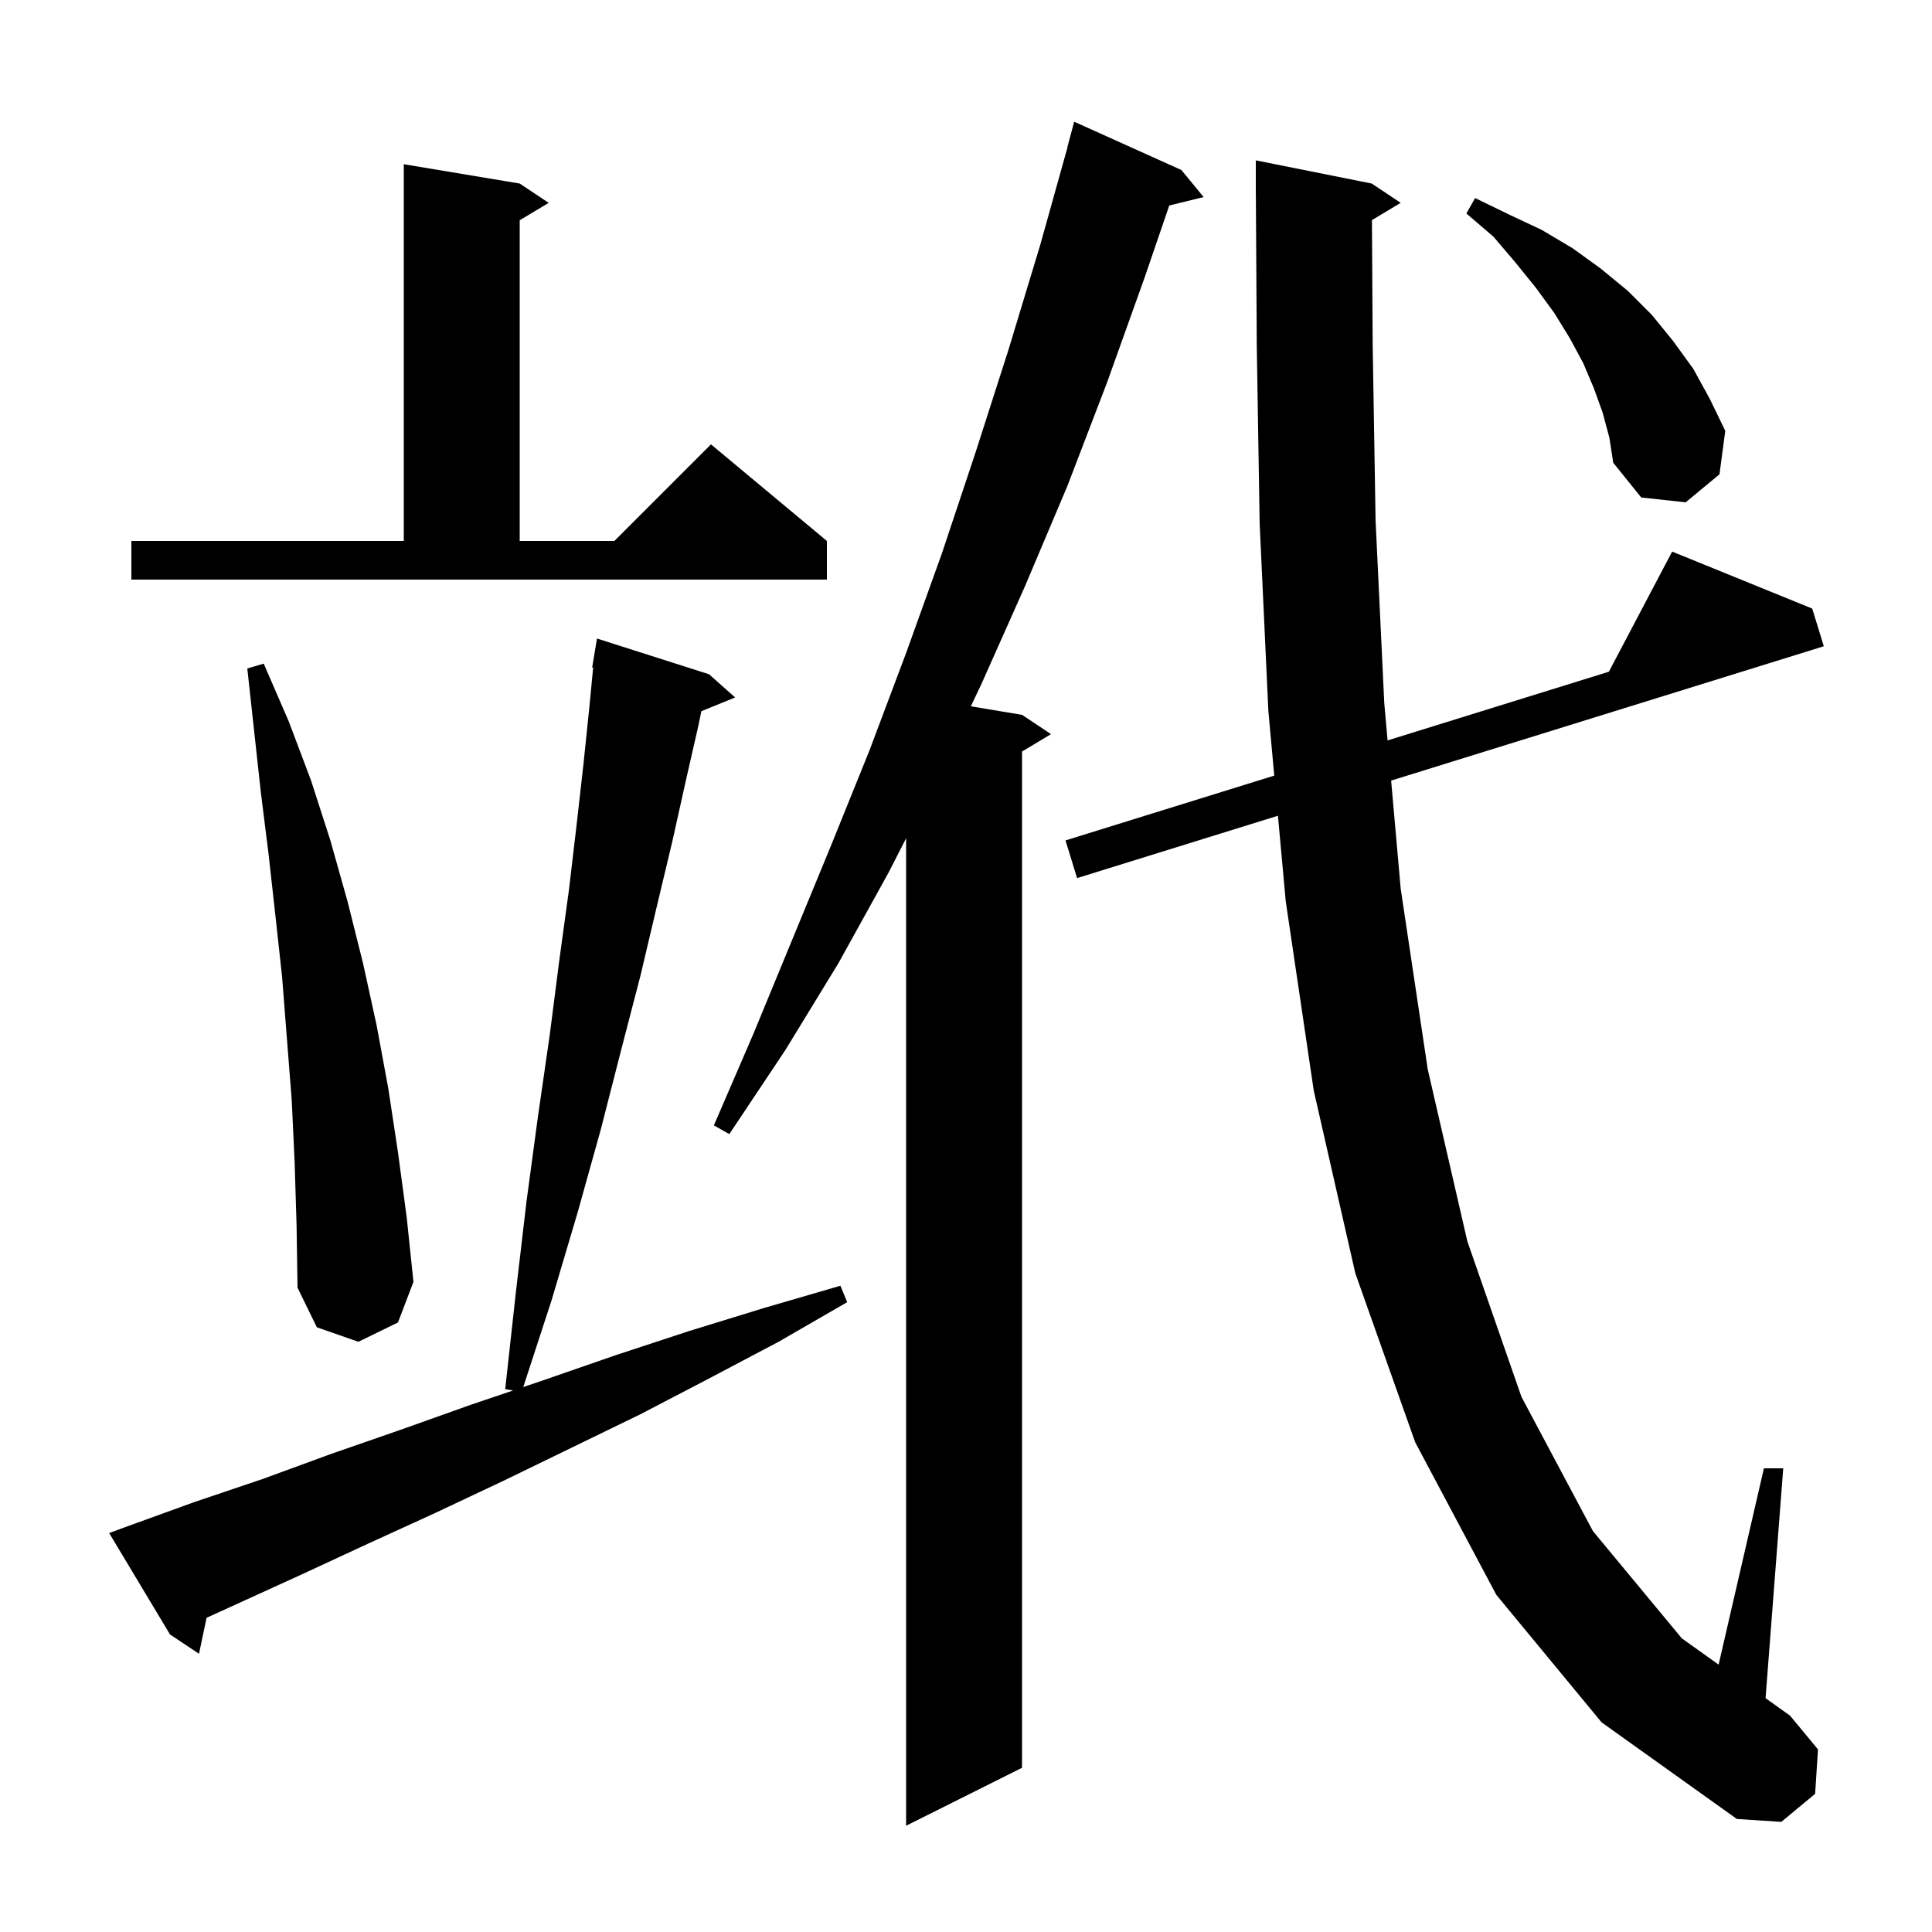 <svg xmlns="http://www.w3.org/2000/svg" xmlns:xlink="http://www.w3.org/1999/xlink" version="1.1" baseProfile="full" viewBox="0 0 200 200" width="200" height="200">
<g fill="black">
<path d="M 122.3 17.6 L 124.6 20.4 L 121.042 21.274 L 118.5 28.7 L 114.6 39.6 L 110.5 50.3 L 106.1 60.7 L 101.6 70.8 L 100.5 73.117 L 105.8 74.0 L 108.8 76.0 L 105.8 77.8 L 105.8 183.0 L 93.8 189.0 L 93.8 86.773 L 92.0 90.3 L 86.8 99.7 L 81.3 108.7 L 75.5 117.4 L 73.9 116.5 L 78.0 107.0 L 86.0 87.6 L 90.0 77.7 L 93.8 67.6 L 97.5 57.3 L 101.0 46.8 L 104.4 36.2 L 107.7 25.3 L 110.52 15.204 L 110.5 15.2 L 111.2 12.6 Z M 142.023 22.786 L 142.1 35.7 L 142.4 53.9 L 143.3 72.8 L 143.641 76.648 L 166.551 69.535 L 173.1 57.1 L 187.6 63.0 L 188.8 66.9 L 144.009 80.807 L 145.0 92.0 L 147.8 110.7 L 151.9 128.5 L 157.5 144.6 L 164.9 158.5 L 174.1 169.6 L 177.91 172.322 L 182.6 152.0 L 184.6 152.0 L 182.77 175.793 L 185.3 177.6 L 188.2 181.1 L 187.9 185.7 L 184.4 188.6 L 179.8 188.3 L 165.8 178.3 L 154.9 165.1 L 146.5 149.3 L 140.3 131.8 L 136.0 112.9 L 133.1 93.3 L 132.291 84.445 L 111.5 90.9 L 110.3 87.0 L 131.911 80.29 L 131.3 73.6 L 130.4 54.2 L 130.1 35.8 L 130.006 20 L 130.0 20.0 L 130.0 16.6 L 142.0 19.0 L 145.0 21.0 Z M 13.2 158.0 L 20.1 155.5 L 27.2 153.1 L 34.3 150.5 L 41.5 148.0 L 48.8 145.4 L 53.112 143.943 L 52.3 143.8 L 53.4 133.8 L 54.5 124.4 L 55.7 115.5 L 56.9 107.2 L 57.9 99.4 L 58.9 92.1 L 59.7 85.3 L 60.4 79.1 L 61.0 73.3 L 61.403 69.106 L 61.3 69.1 L 61.8 66.1 L 73.4 69.8 L 76.1 72.2 L 72.606 73.623 L 72.3 75.1 L 71.0 80.8 L 69.6 87.1 L 68.0 93.8 L 66.3 101.0 L 64.3 108.7 L 62.2 116.9 L 59.8 125.5 L 57.1 134.6 L 54.168 143.587 L 56.2 142.9 L 63.7 140.3 L 71.3 137.8 L 79.1 135.4 L 87.0 133.1 L 87.7 134.8 L 80.6 138.9 L 73.4 142.7 L 66.3 146.4 L 59.1 149.9 L 52.1 153.3 L 45.1 156.6 L 38.1 159.8 L 31.2 163.0 L 21.387 167.473 L 20.6 171.2 L 17.6 169.2 L 11.3 158.7 Z M 30.5 120.3 L 30.2 113.9 L 29.2 101.1 L 28.5 94.7 L 27.8 88.4 L 27.0 82.0 L 25.6 69.2 L 27.3 68.7 L 29.9 74.7 L 32.2 80.8 L 34.2 87.0 L 36.0 93.4 L 37.6 99.8 L 39.0 106.2 L 40.2 112.7 L 41.2 119.3 L 42.1 126.0 L 42.8 132.7 L 41.2 136.9 L 37.1 138.9 L 32.8 137.4 L 30.8 133.3 L 30.7 126.8 Z M 13.6 56.0 L 41.8 56.0 L 41.8 17.0 L 53.8 19.0 L 56.8 21.0 L 53.8 22.8 L 53.8 56.0 L 63.6 56.0 L 73.6 46.0 L 85.6 56.0 L 85.6 60.0 L 13.6 60.0 Z M 165.9 42.7 L 165.0 40.2 L 163.9 37.6 L 162.5 35.0 L 160.9 32.4 L 159.0 29.8 L 156.9 27.2 L 154.6 24.5 L 151.8 22.1 L 152.7 20.5 L 156.2 22.2 L 159.6 23.8 L 162.8 25.7 L 165.7 27.8 L 168.5 30.1 L 171.0 32.6 L 173.2 35.3 L 175.3 38.2 L 177.0 41.3 L 178.6 44.6 L 178.0 49.1 L 174.5 52.0 L 169.9 51.5 L 167.0 47.9 L 166.6 45.3 Z " />
</g>
</svg>
